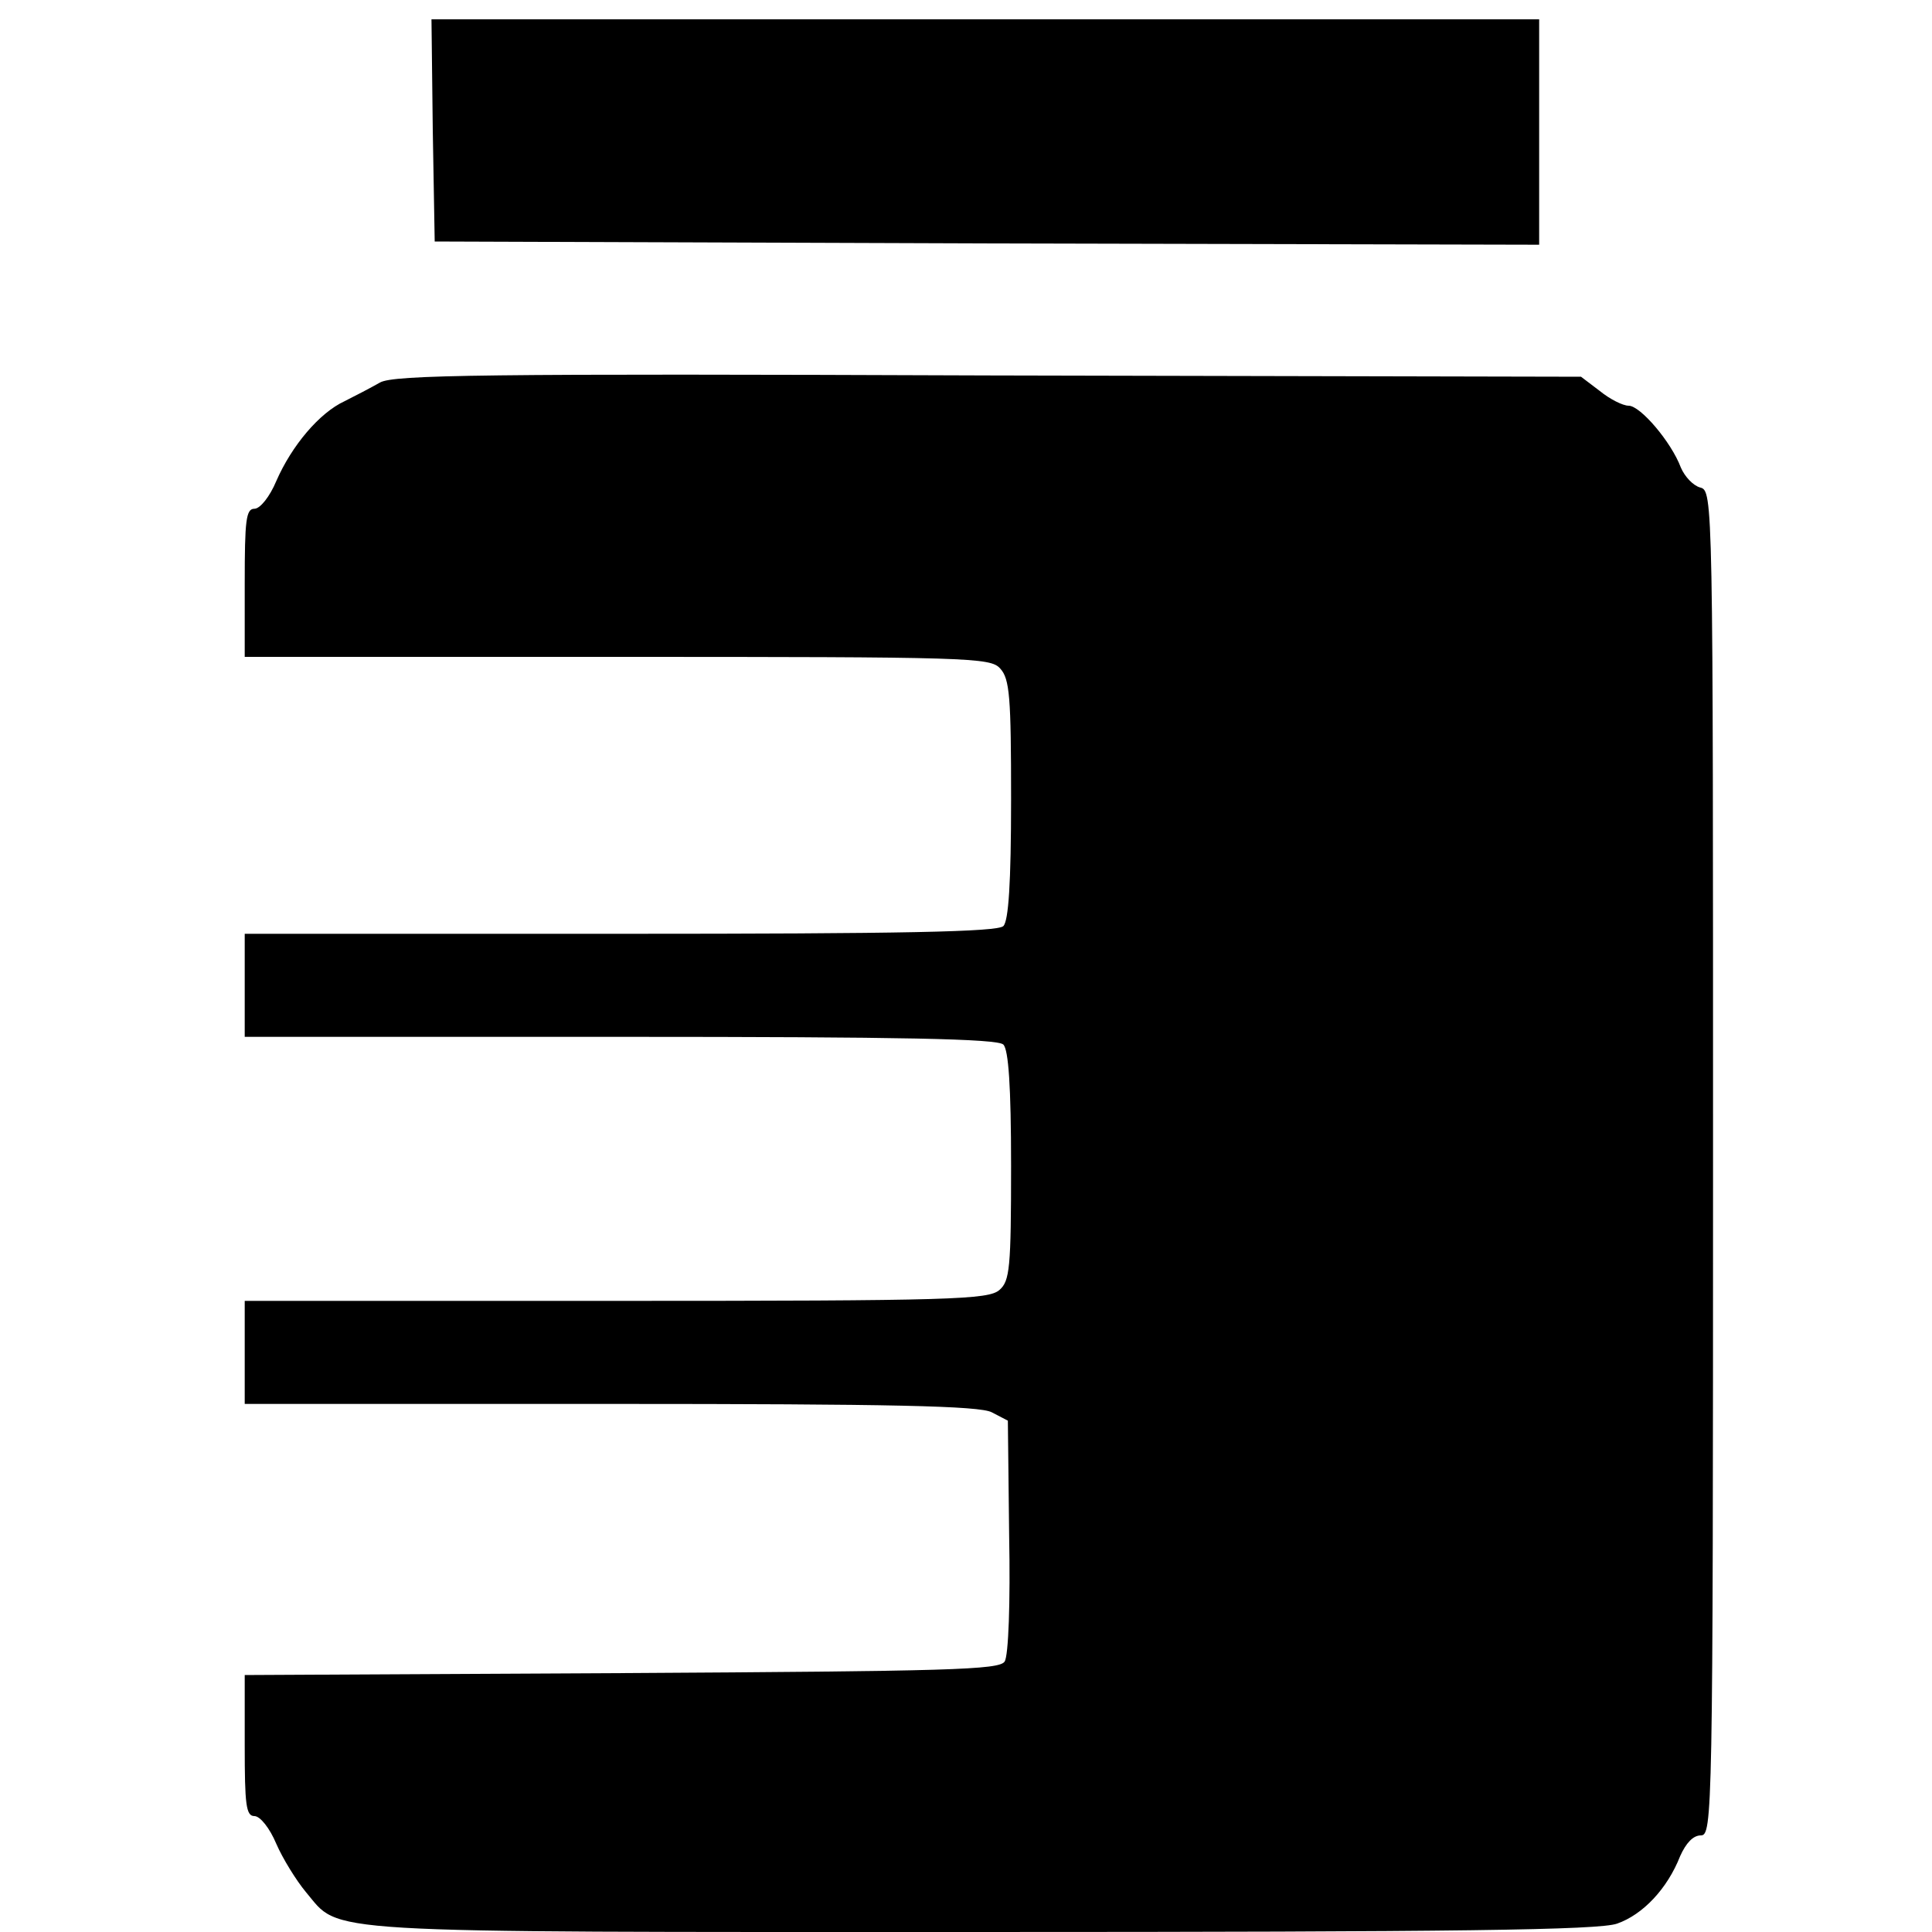 <svg version="1" xmlns="http://www.w3.org/2000/svg" width="400" height="400" viewBox="0 0 300 300"><path d="M67.2 20.2l.3 17.3 85.8.3 85.7.2V3H67l.2 17.2zM59 59.4c-1.4.8-3.9 2.1-5.5 2.9-3.9 1.8-8.2 6.9-10.6 12.4-1 2.4-2.5 4.3-3.4 4.3-1.3 0-1.5 1.8-1.5 11.5V102h57.8c54.8 0 58 .1 59.5 1.8 1.5 1.6 1.7 4.5 1.7 20.3 0 13.1-.4 18.9-1.2 19.7-.9.9-15.5 1.2-59.5 1.2H38v16h58.3c44 0 58.6.3 59.5 1.2.8.8 1.2 6.5 1.2 18.8 0 15.9-.2 17.9-1.8 19.3-1.7 1.5-7.3 1.7-59.5 1.7H38v16h56.8c43.7 0 57.3.3 59.2 1.3l2.5 1.3.2 17.9c.2 10.3-.1 18.6-.7 19.5-.8 1.3-8.7 1.5-59.5 1.8l-58.5.3v11c0 9.1.2 10.9 1.5 10.9.9 0 2.4 1.9 3.4 4.3 1 2.3 3.1 5.7 4.6 7.5 5.5 6.5.1 6.2 104.9 6.2 74 0 95.9-.3 98.7-1.3 4-1.4 7.8-5.4 9.8-10.5.9-2 2-3.2 3.2-3.2 1.8 0 1.9-2.9 1.9-104.4 0-103.3 0-104.4-2-104.9-1.1-.3-2.4-1.7-3-3.1-1.5-4-6.3-9.6-8.1-9.6-.9 0-2.9-1-4.5-2.3l-2.9-2.2-92-.2C75 58 61.1 58.2 59 59.4z"/></svg>